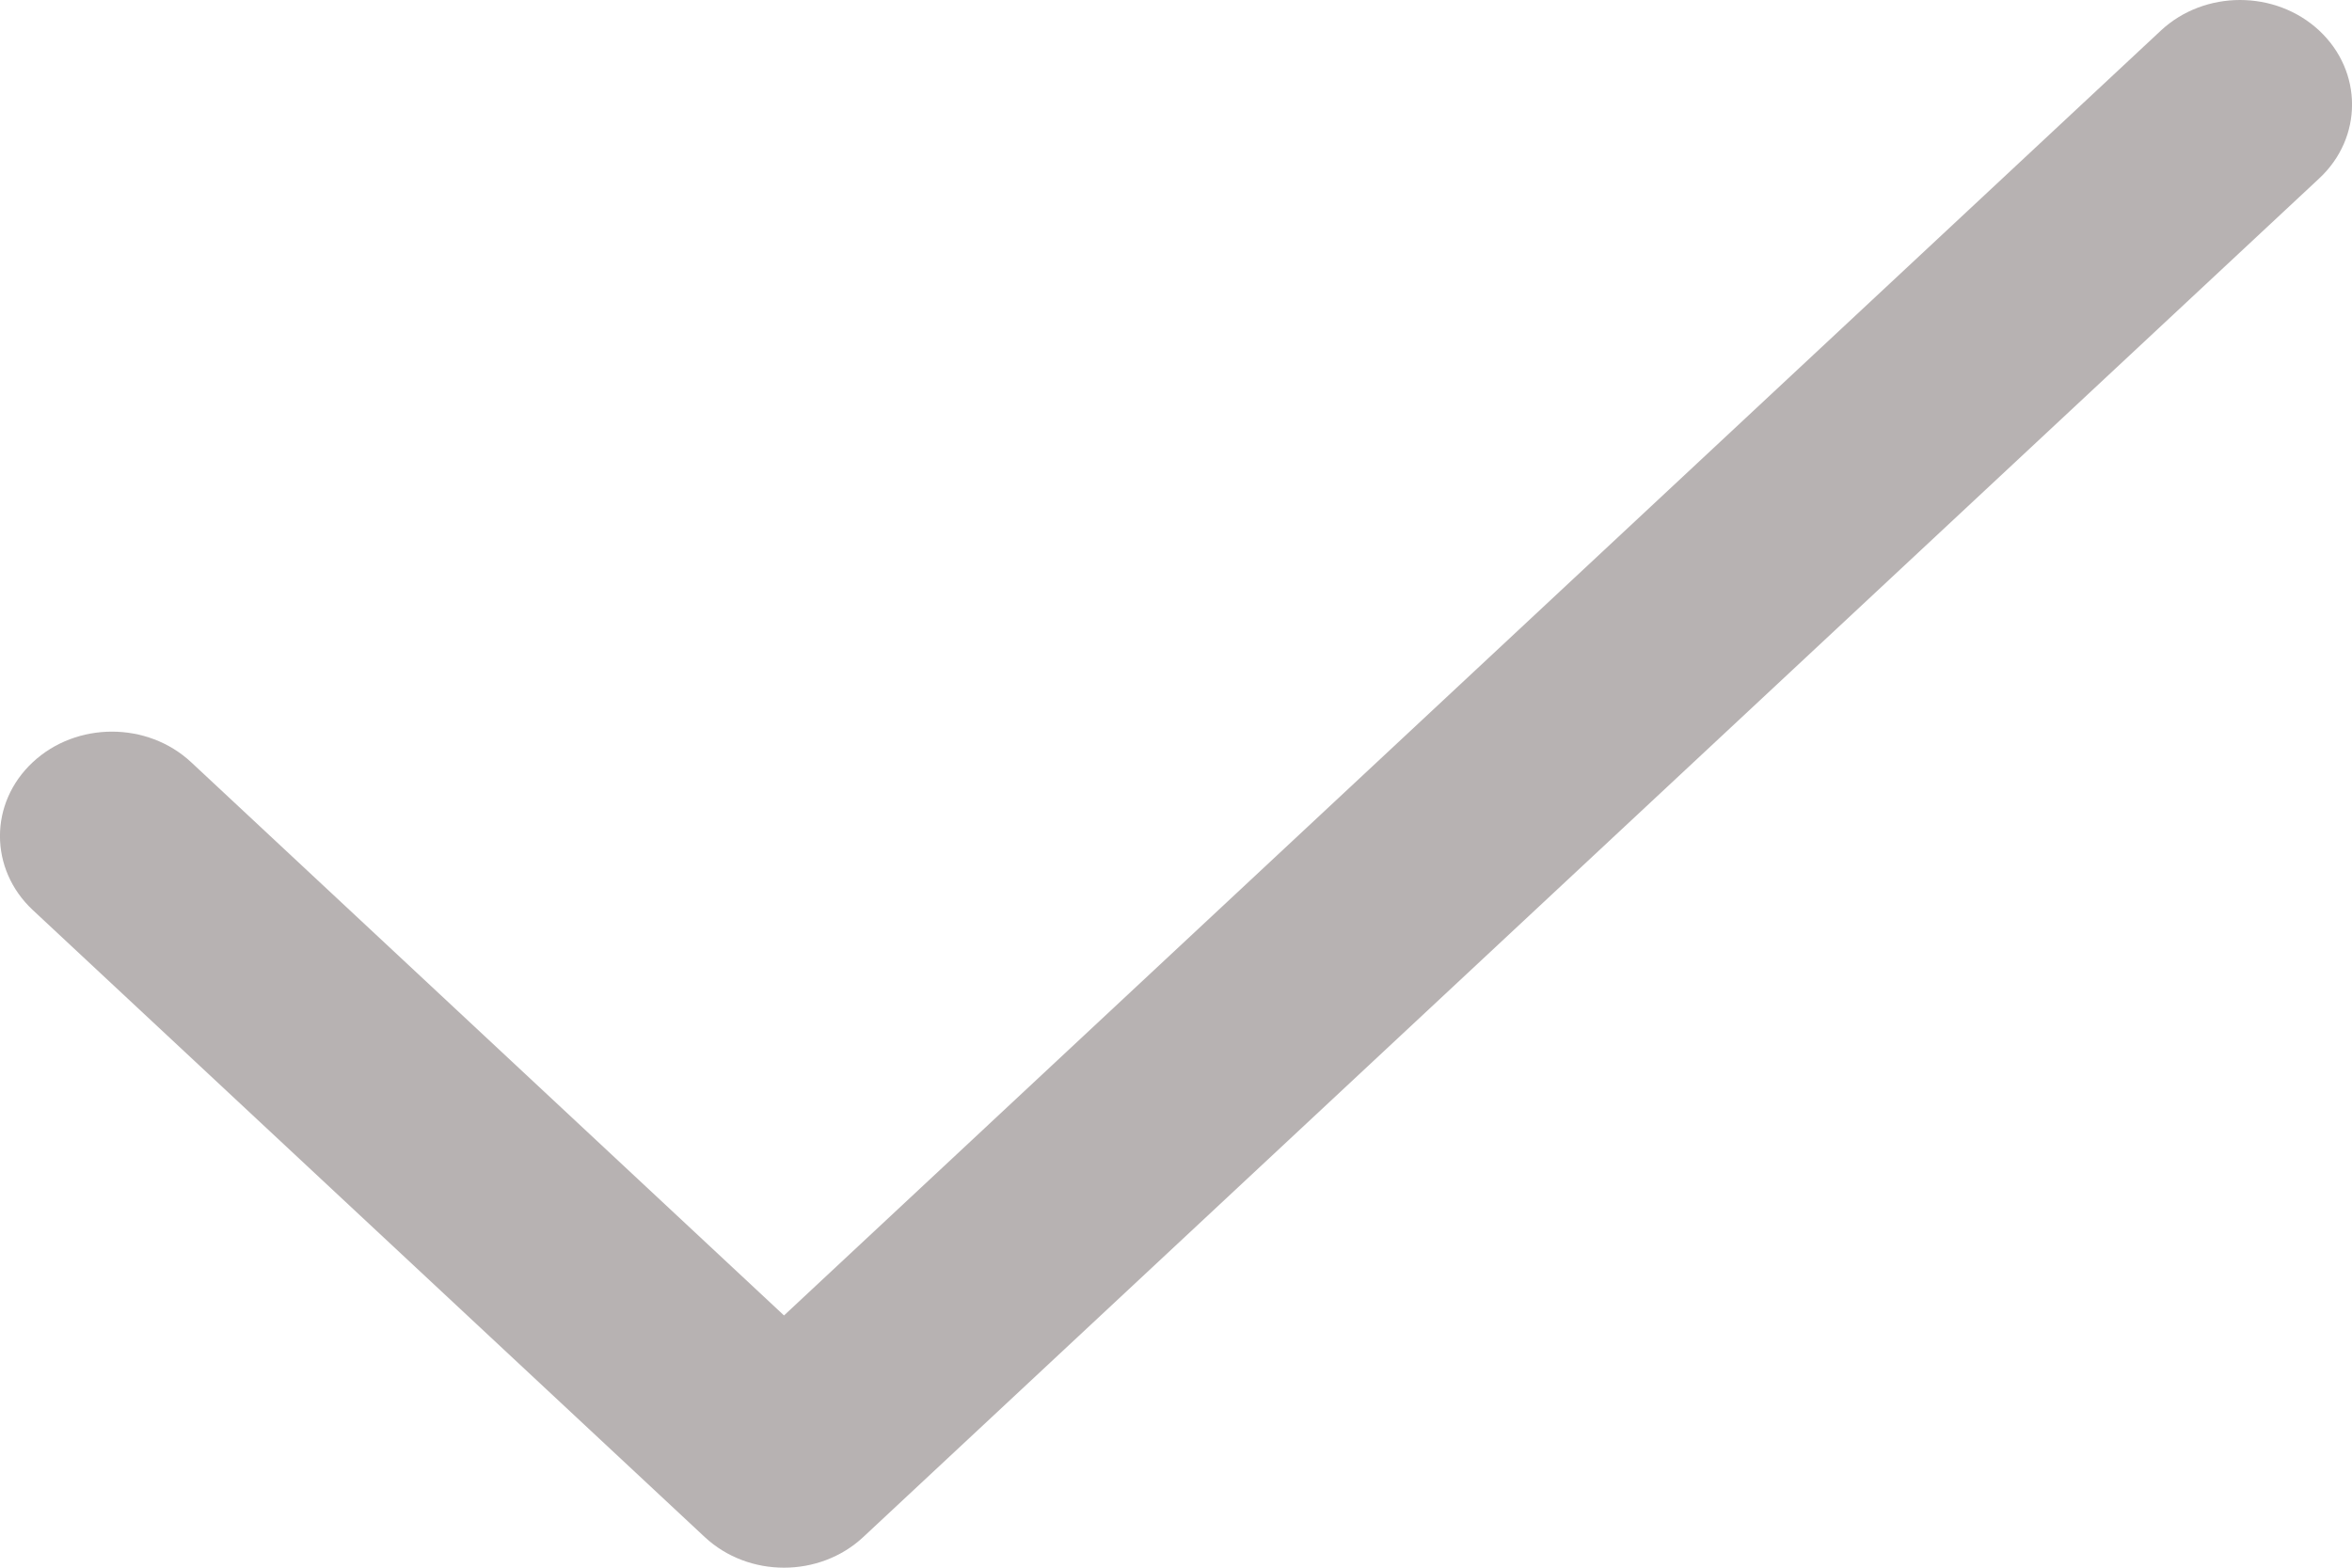 <?xml version="1.0" encoding="UTF-8"?>
<svg width="15px" height="10px" viewBox="0 0 15 10" version="1.1" xmlns="http://www.w3.org/2000/svg" xmlns:xlink="http://www.w3.org/1999/xlink">
    <!-- Generator: Sketch 58 (84663) - https://sketch.com -->
    <title>icon/check</title>
    <desc>Created with Sketch.</desc>
    <g id="🐎-Rocinante-–-Sistema-Diseño" stroke="none" stroke-width="1" fill="none" fill-rule="evenodd">
        <g id="🖥-Wizard" transform="translate(-333, -169)" fill="#B7B2B2">
            <g id="Group-6" transform="translate(113, 159)">
                <g id="Group-4" transform="translate(189, 0)">
                    <g id="icon/check" transform="translate(31, 10)">
                        <g id="Done">
                            <path d="M1.219,4.862 C0.94,4.602 0.488,4.602 0.209,4.862 C-0.07,5.122 -0.07,5.544 0.209,5.805 L4.495,9.805 C4.774,10.065 5.226,10.065 5.505,9.805 L14.791,1.138 C15.07,0.878 15.07,0.456 14.791,0.195 C14.512,-0.065 14.06,-0.065 13.781,0.195 L5,8.391 L1.219,4.862 Z" id="Path-85"></path>
                        </g>
                    </g>
                </g>
            </g>
        </g>
    </g>
</svg>